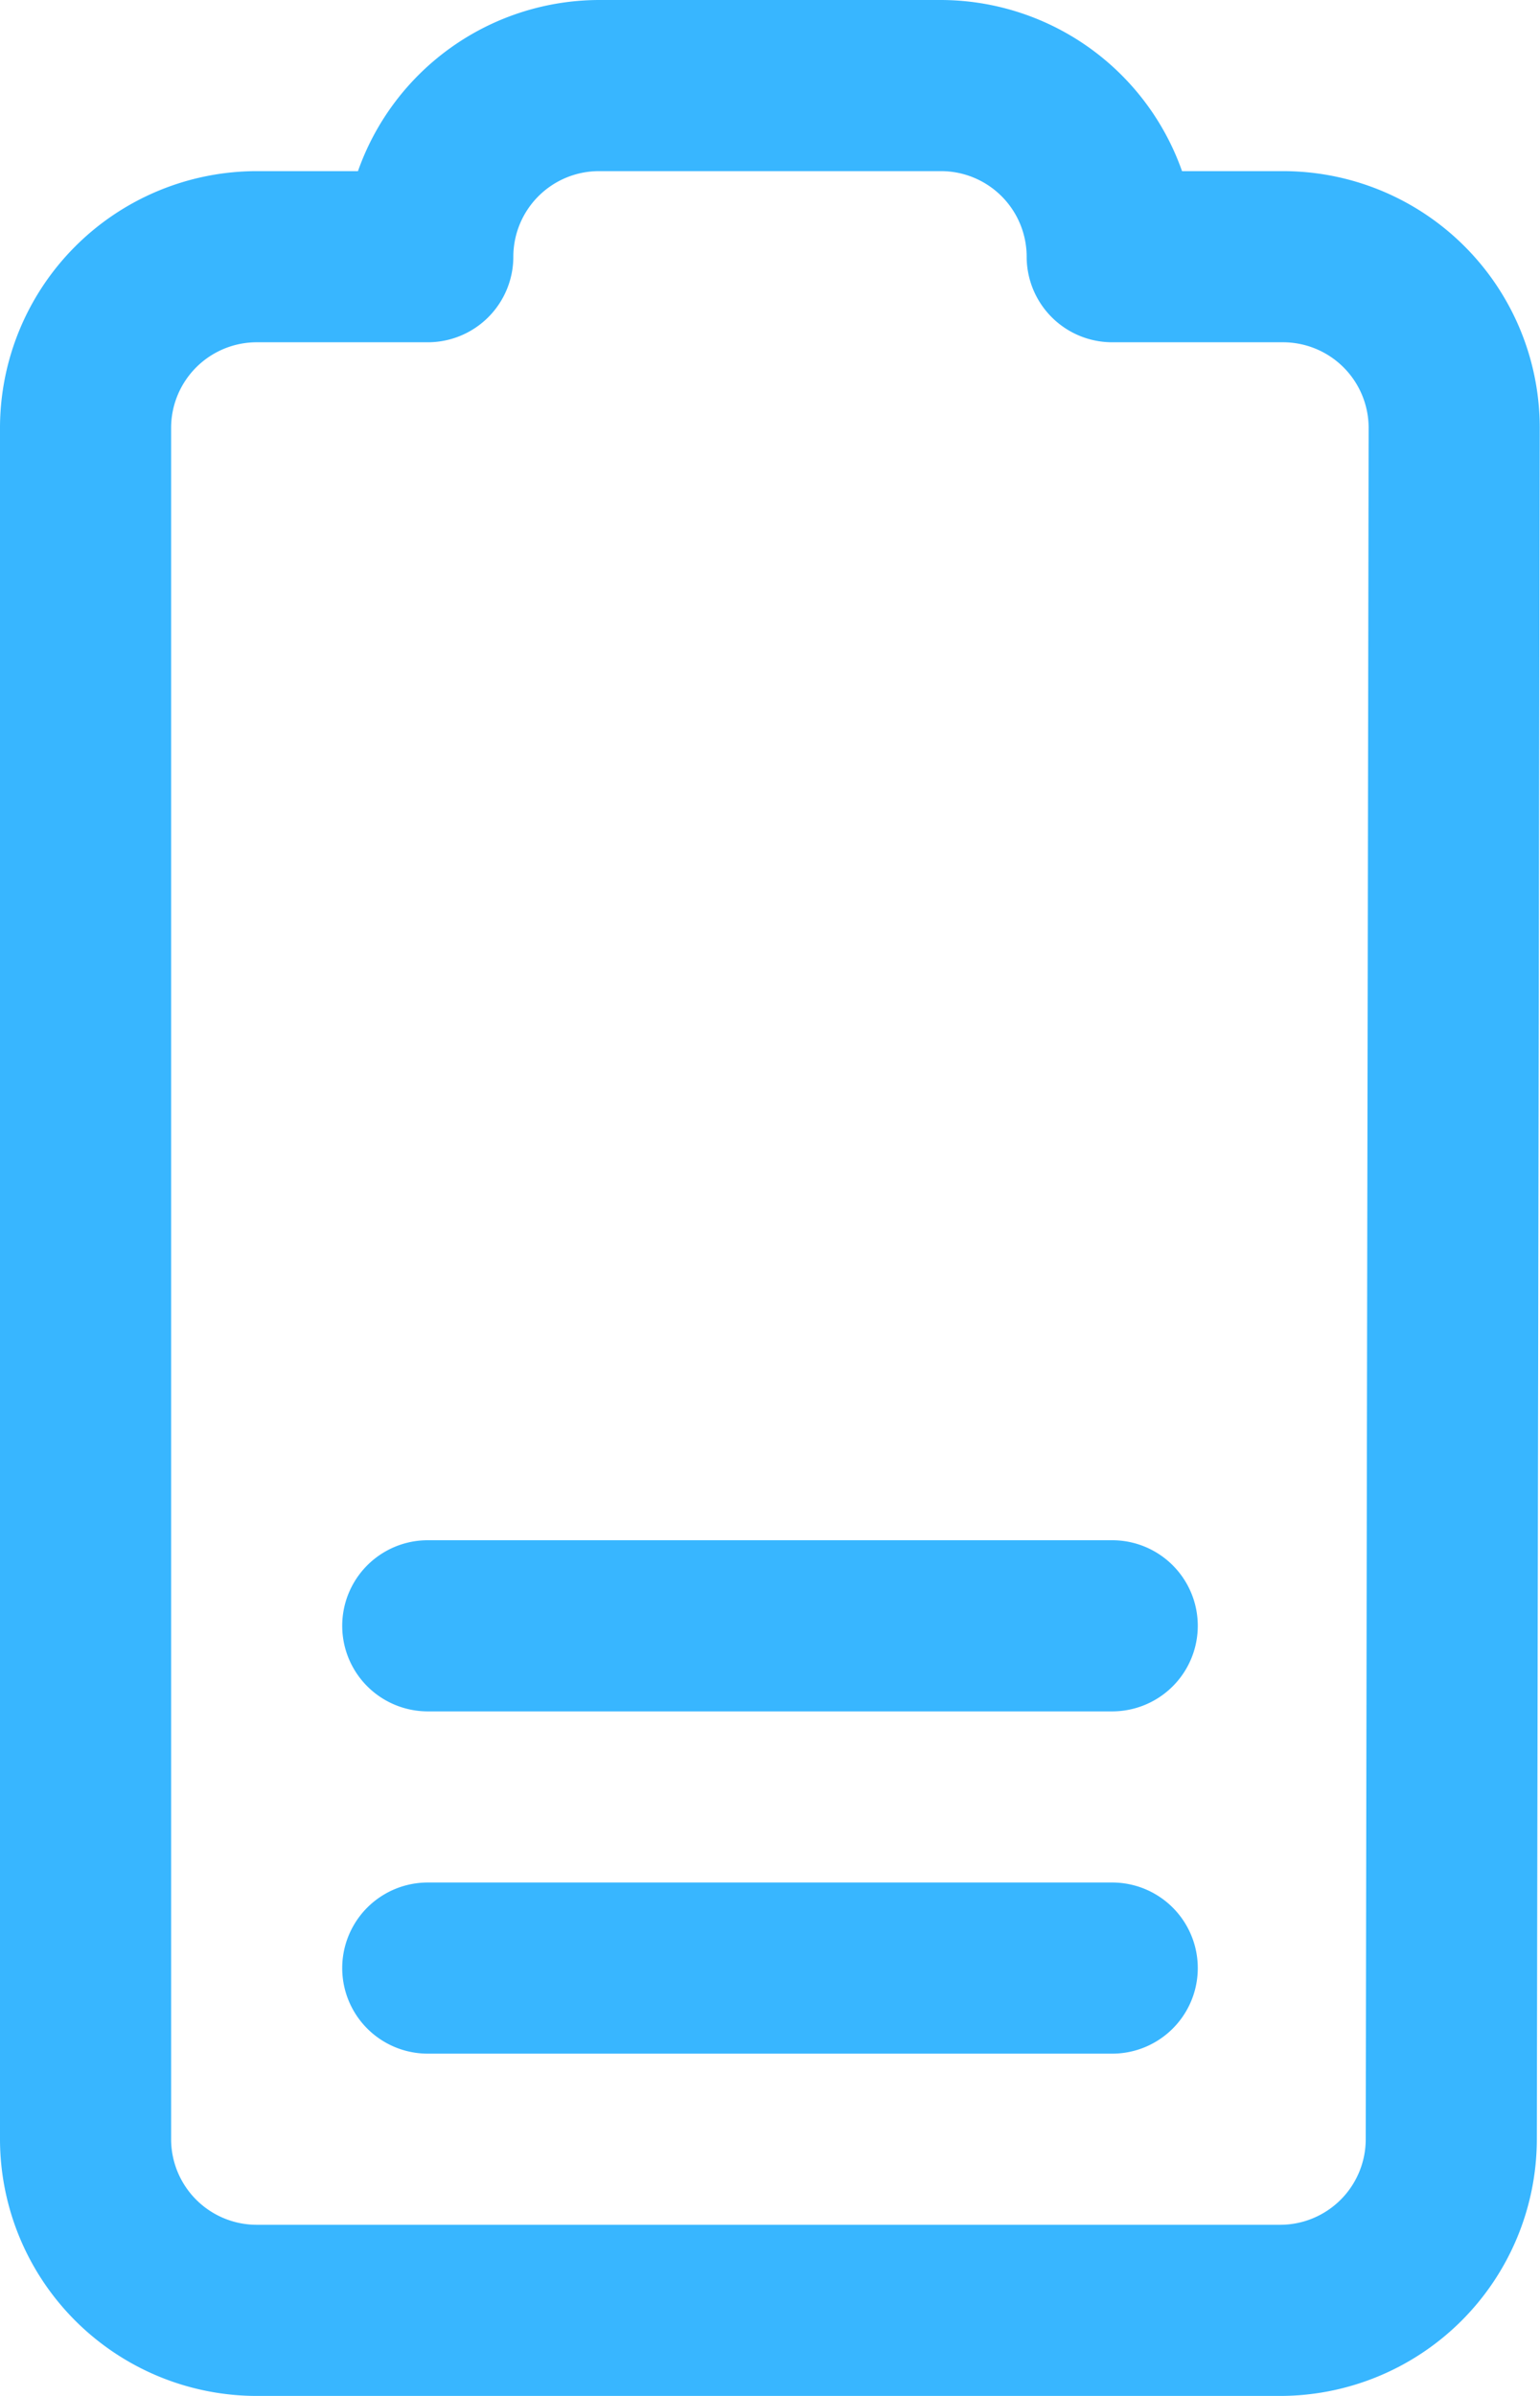 <?xml version="1.0" encoding="UTF-8" standalone="no"?><svg xmlns="http://www.w3.org/2000/svg" xmlns:xlink="http://www.w3.org/1999/xlink" fill="#38b6ff" height="28" preserveAspectRatio="xMidYMid meet" version="1" viewBox="7.0 2.0 18.0 28.0" width="18" zoomAndPan="magnify"><g data-name="Layer 25" id="change1_1"><path d="M10,30H21.963a3.003,3.003,0,0,0,3-2.995l.034-20.001a3,3,0,0,0-3-3.004H20.816A2.995,2.995,0,0,0,18,2H14a2.995,2.995,0,0,0-2.816,2H10A3.003,3.003,0,0,0,7,7V27A3.003,3.003,0,0,0,10,30ZM9,7a1.001,1.001,0,0,1,1-1h2a1,1,0,0,0,1-1,1.001,1.001,0,0,1,1-1h4a1.001,1.001,0,0,1,1,1,1,1,0,0,0,1,1h1.997a1.001,1.001,0,0,1,1,1.002l-.034,20a1,1,0,0,1-1,.998H10a1.001,1.001,0,0,1-1-1Z"/><path d="M12,26h8a1,1,0,0,0,0-2H12a1,1,0,0,0,0,2Z"/><path d="M12,22h8a1,1,0,0,0,0-2H12a1,1,0,0,0,0,2Z"/></g></svg>